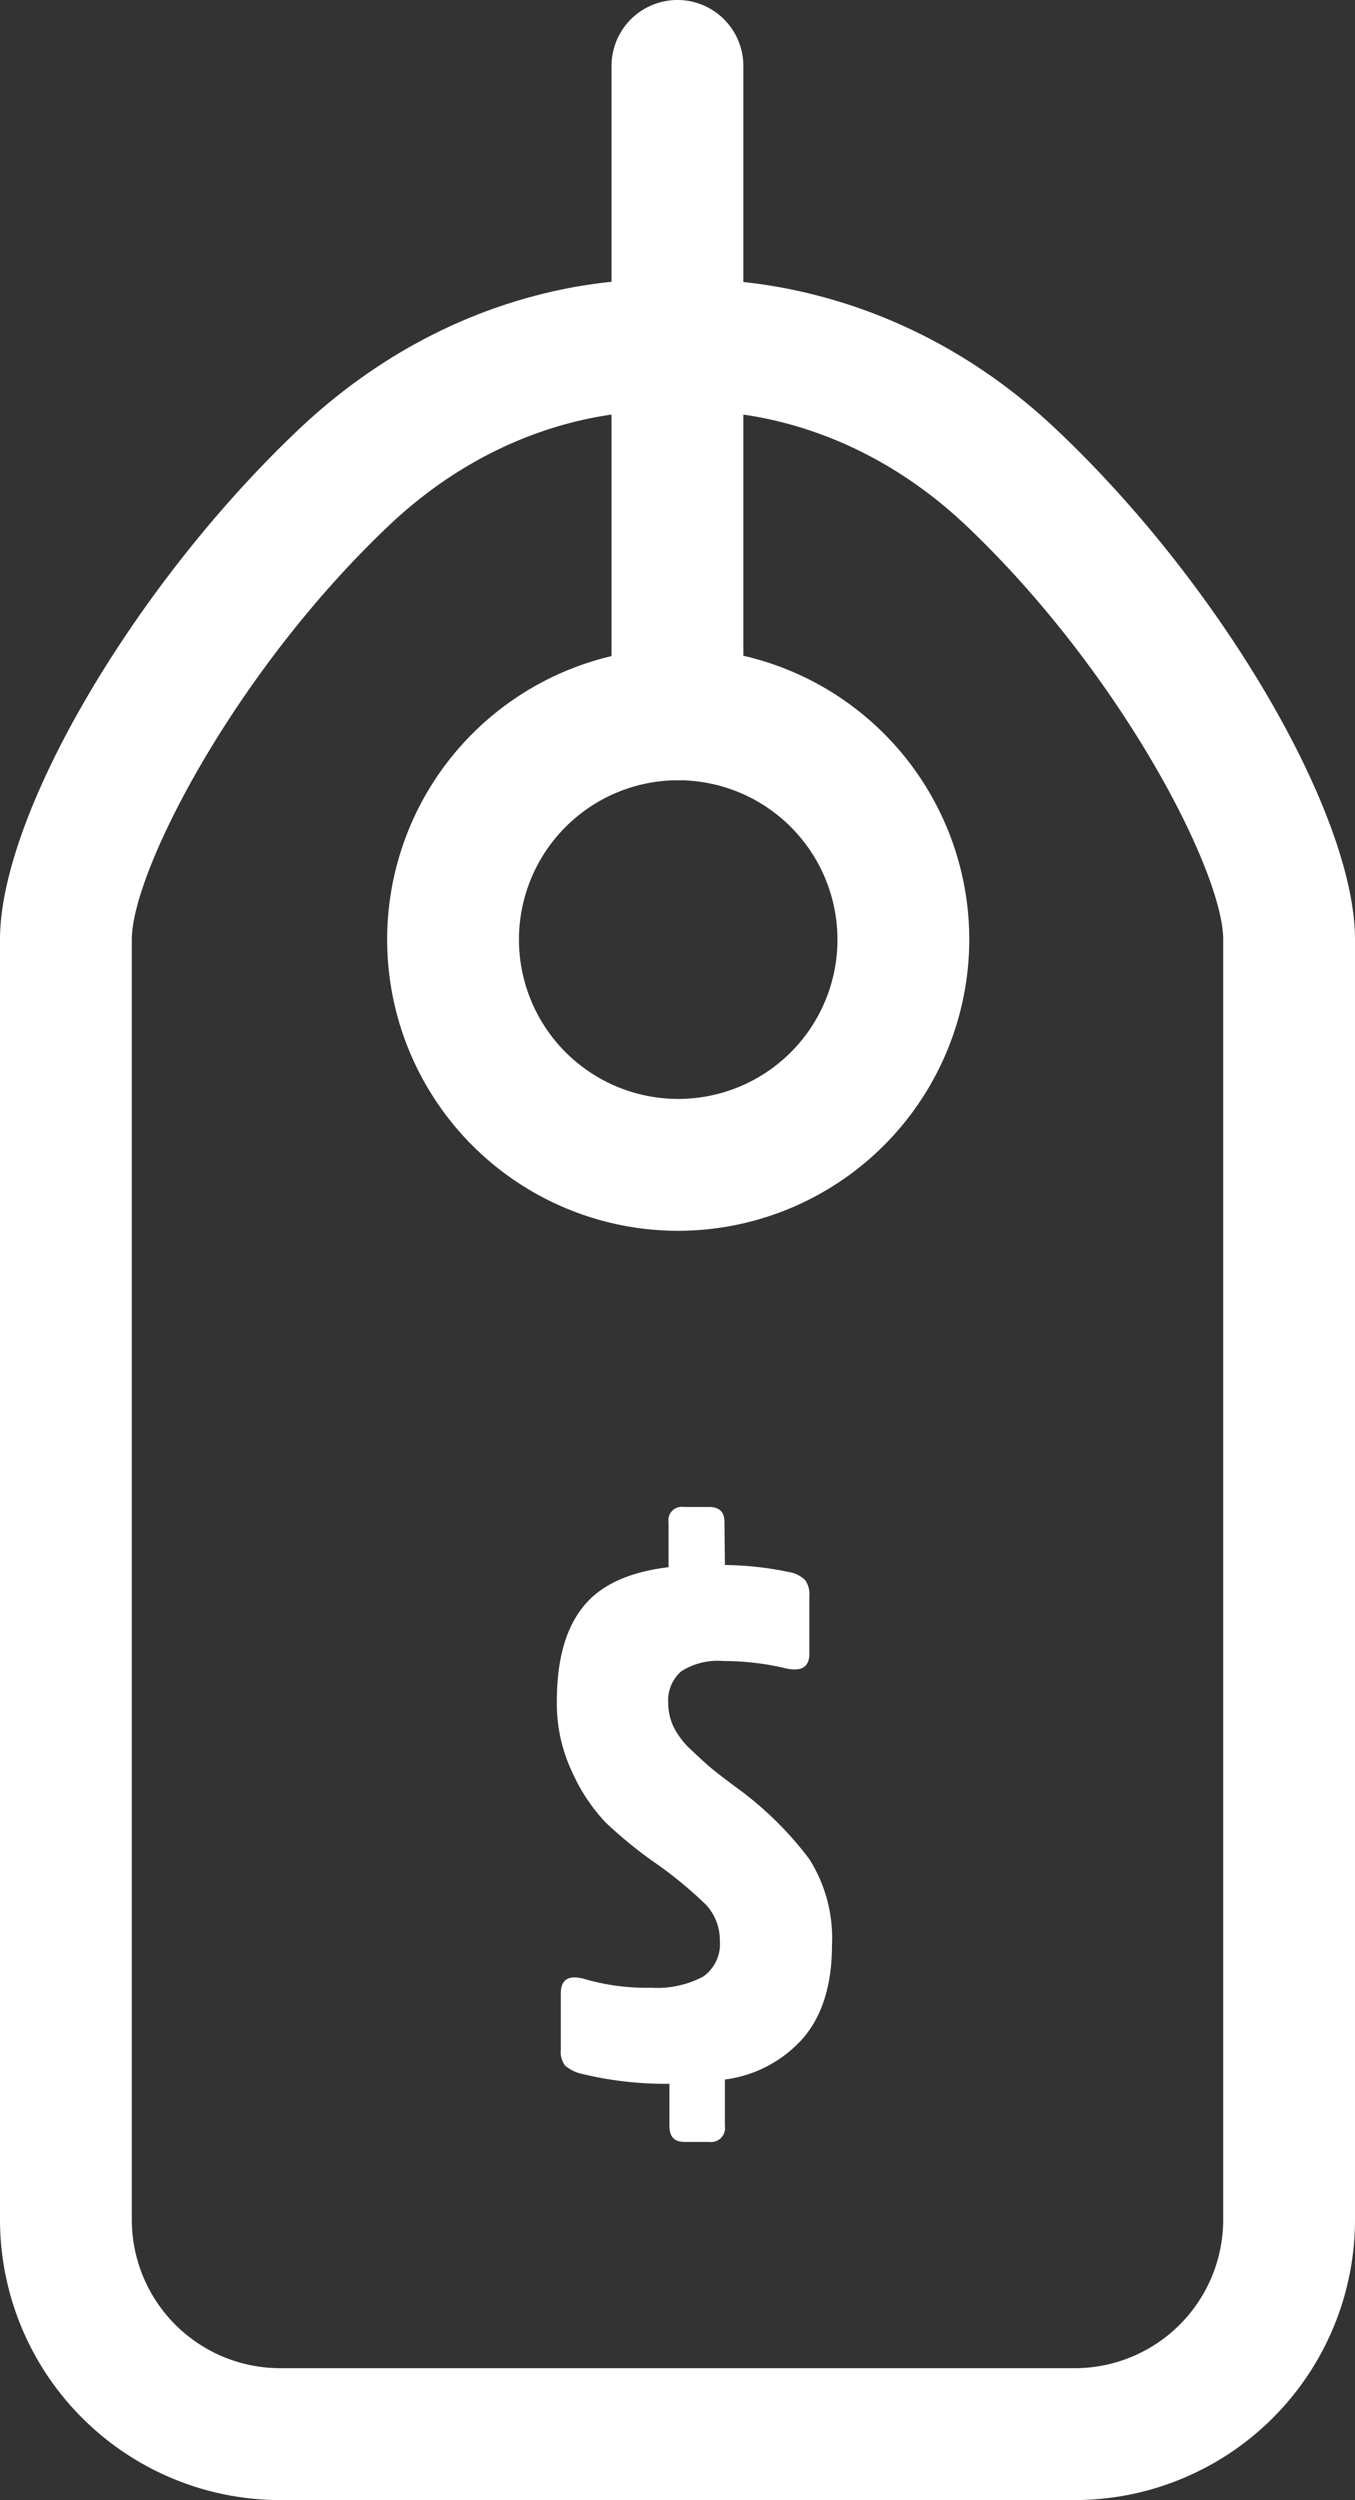 <svg xmlns="http://www.w3.org/2000/svg" viewBox="0 0 123.37 227.5"><rect x="0" y="0" width="123.37" height="227.5" fill="#333333" stroke="none"/><defs><style>.cls-1{fill:#fff;}</style></defs><g id="Curvas"><path class="cls-1" d="M61.75,112a26.5,26.5,0,1,1,26.5-26.5A26.53,26.53,0,0,1,61.75,112Zm0-41a14.5,14.5,0,1,0,14.5,14.5A14.51,14.51,0,0,0,61.75,71Z"/><path class="cls-1" d="M66,142.41a30.2,30.2,0,0,1,5.87.65,2.69,2.69,0,0,1,1.43.72,2.16,2.16,0,0,1,.39,1.43v5.28c0,1.22-.74,1.66-2.21,1.31a24.41,24.41,0,0,0-5.61-.65,6.16,6.16,0,0,0-3.85.94,3.52,3.52,0,0,0-1.18,2.9,5.16,5.16,0,0,0,.49,2.16A7.43,7.43,0,0,0,63,159.3c.78.74,1.37,1.27,1.76,1.6s1.11.88,2.15,1.66a31.22,31.22,0,0,1,6.78,6.62A13.46,13.46,0,0,1,75.75,177q0,5.35-2.58,8.41A11.42,11.42,0,0,1,66,189.23v4.24a1.27,1.27,0,0,1-1.43,1.44H62.31c-.91,0-1.36-.48-1.36-1.44v-3.85a32.39,32.39,0,0,1-8-.91,3.43,3.43,0,0,1-1.5-.75,2,2,0,0,1-.39-1.4v-5.15c0-1.31.74-1.74,2.21-1.31a20.23,20.23,0,0,0,6,.78,9,9,0,0,0,4.73-1,3.59,3.59,0,0,0,1.54-3.26,4.74,4.74,0,0,0-1.24-3.27,36.85,36.85,0,0,0-4.89-4,39.57,39.57,0,0,1-4.28-3.52,16.4,16.4,0,0,1-3-4.5,14.61,14.61,0,0,1-1.43-6.52q0-5.61,2.38-8.58c1.58-2,4.18-3.18,7.79-3.62v-4.11a1.21,1.21,0,0,1,1.37-1.37h2.28c1,0,1.44.46,1.44,1.37Z"/><path class="cls-1" d="M97.87,227.5H25.5A25.53,25.53,0,0,1,0,202V85.5C0,74.12,12.17,53.33,27.12,39.15S58.2,25.27,61.68,25.48c3.49-.21,19.77-.37,34.57,13.67,15,14.18,27.12,35,27.12,46.35V202A25.53,25.53,0,0,1,97.87,227.5ZM59.73,37.42c-3.65,0-14.29.89-24.35,10.43C21.32,61.18,12,79.34,12,85.5V202a13.52,13.52,0,0,0,13.5,13.5H97.87a13.52,13.52,0,0,0,13.5-13.5V85.5c0-6.16-9.33-24.32-23.38-37.65C75.84,36.34,62.84,37.42,62.29,37.47a5.9,5.9,0,0,1-1.26,0C60.94,37.46,60.49,37.42,59.73,37.42Z"/><path class="cls-1" d="M61.68,71a6,6,0,0,1-6-6V6a6,6,0,0,1,12,0V65A6,6,0,0,1,61.68,71Z"/></g></svg>